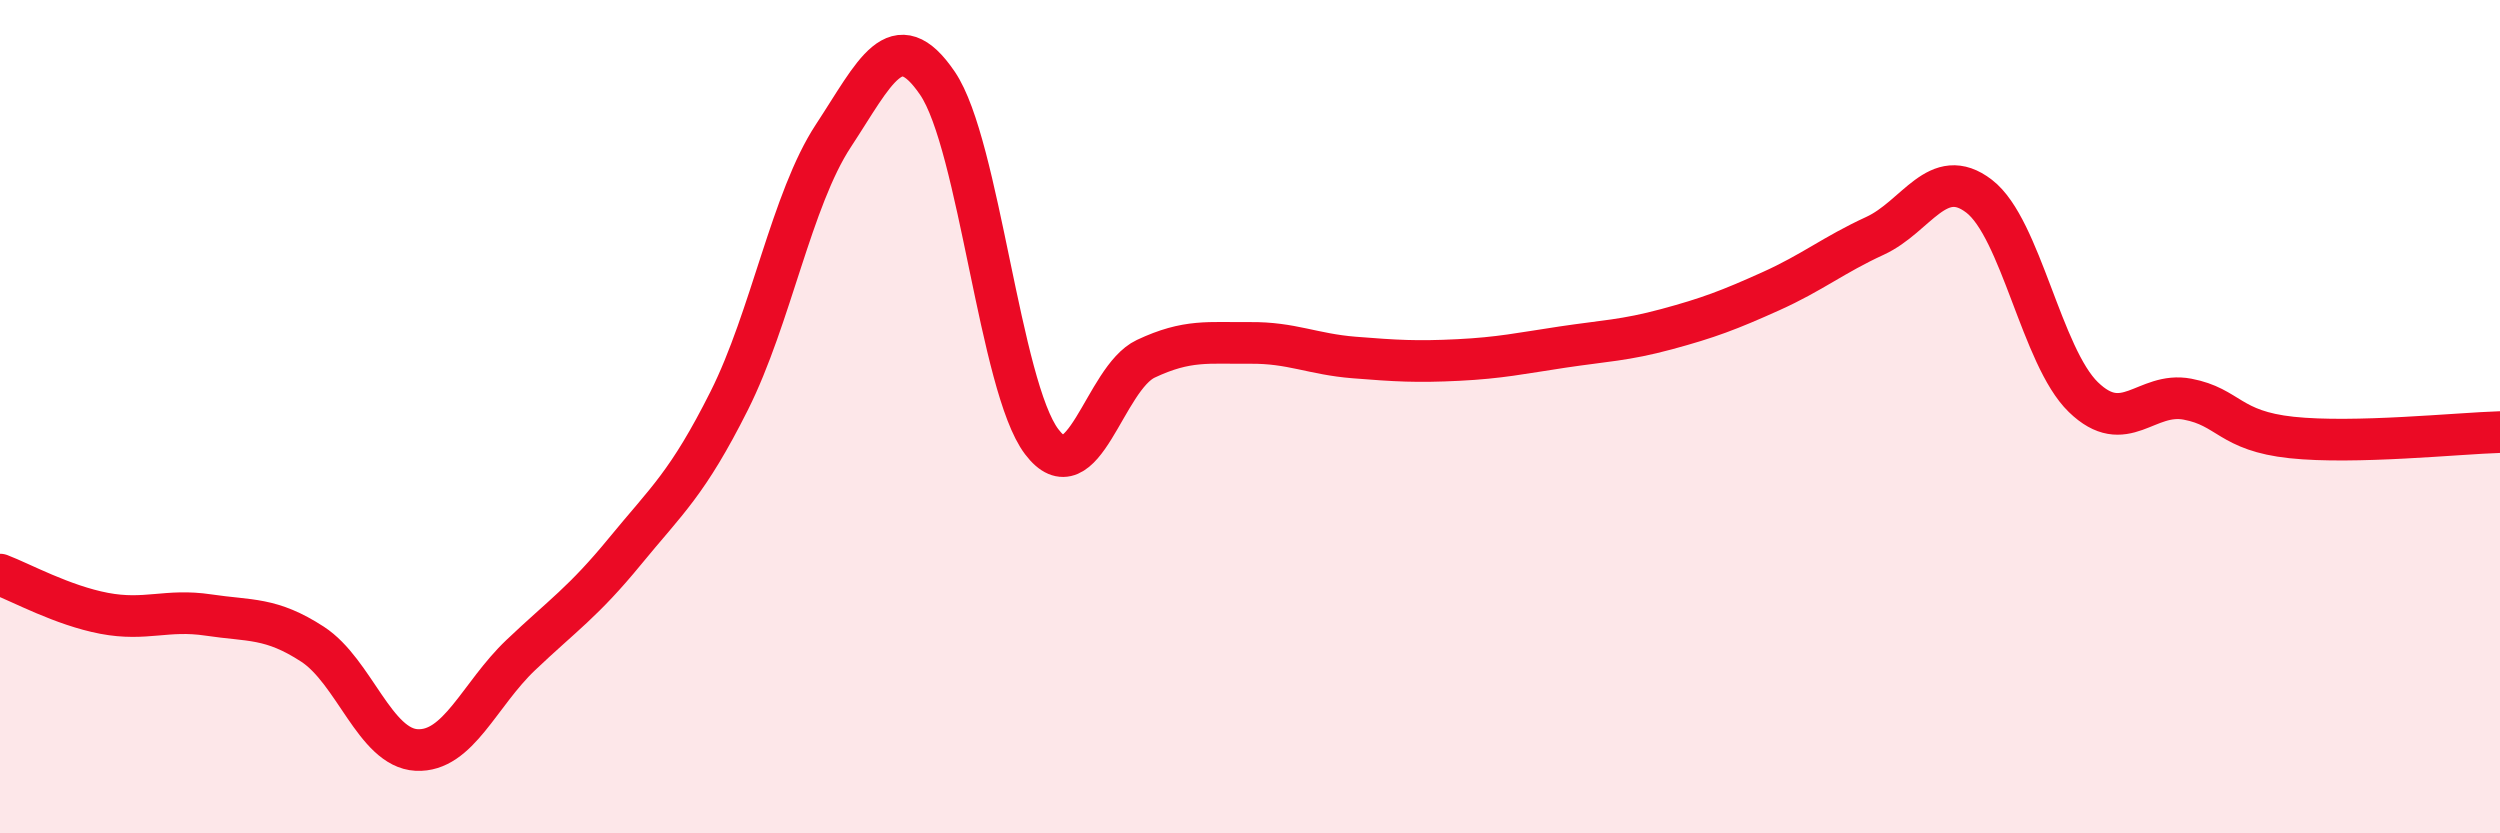 
    <svg width="60" height="20" viewBox="0 0 60 20" xmlns="http://www.w3.org/2000/svg">
      <path
        d="M 0,13.79 C 0.5,13.98 1.5,14.53 2.5,14.72 C 3.5,14.91 4,14.61 5,14.76 C 6,14.91 6.5,14.81 7.5,15.46 C 8.5,16.11 9,17.95 10,18 C 11,18.05 11.5,16.67 12.5,15.72 C 13.5,14.77 14,14.45 15,13.23 C 16,12.01 16.5,11.61 17.5,9.62 C 18.5,7.63 19,4.78 20,3.26 C 21,1.74 21.5,0.53 22.5,2 C 23.5,3.47 24,9.28 25,10.6 C 26,11.92 26.5,9.08 27.5,8.61 C 28.5,8.14 29,8.24 30,8.23 C 31,8.22 31.5,8.5 32.5,8.58 C 33.5,8.66 34,8.69 35,8.64 C 36,8.59 36.5,8.48 37.5,8.33 C 38.5,8.18 39,8.17 40,7.9 C 41,7.63 41.5,7.44 42.5,6.99 C 43.5,6.54 44,6.12 45,5.66 C 46,5.2 46.5,3.94 47.5,4.71 C 48.5,5.48 49,8.56 50,9.53 C 51,10.5 51.5,9.39 52.5,9.58 C 53.5,9.77 53.5,10.34 55,10.5 C 56.5,10.66 59,10.4 60,10.37L60 20L0 20Z"
        fill="#EB0A25"
        opacity="0.1"
        stroke-linecap="round"
        stroke-linejoin="round"
      />
      <path
        d="M 0,13.79 C 0.5,13.98 1.5,14.53 2.5,14.72 C 3.5,14.91 4,14.61 5,14.76 C 6,14.91 6.5,14.81 7.5,15.46 C 8.5,16.11 9,17.95 10,18 C 11,18.05 11.5,16.67 12.5,15.72 C 13.5,14.77 14,14.45 15,13.23 C 16,12.01 16.5,11.61 17.5,9.62 C 18.5,7.63 19,4.78 20,3.26 C 21,1.74 21.5,0.53 22.5,2 C 23.5,3.47 24,9.28 25,10.6 C 26,11.92 26.5,9.08 27.5,8.61 C 28.5,8.14 29,8.24 30,8.23 C 31,8.22 31.5,8.5 32.5,8.58 C 33.5,8.66 34,8.69 35,8.64 C 36,8.59 36.5,8.48 37.5,8.33 C 38.5,8.18 39,8.17 40,7.9 C 41,7.63 41.5,7.44 42.5,6.99 C 43.5,6.54 44,6.12 45,5.66 C 46,5.2 46.5,3.94 47.5,4.71 C 48.5,5.48 49,8.56 50,9.53 C 51,10.5 51.5,9.39 52.5,9.58 C 53.5,9.77 53.5,10.34 55,10.5 C 56.5,10.66 59,10.4 60,10.37"
        stroke="#EB0A25"
        stroke-width="1"
        fill="none"
        stroke-linecap="round"
        stroke-linejoin="round"
      />
    </svg>
  